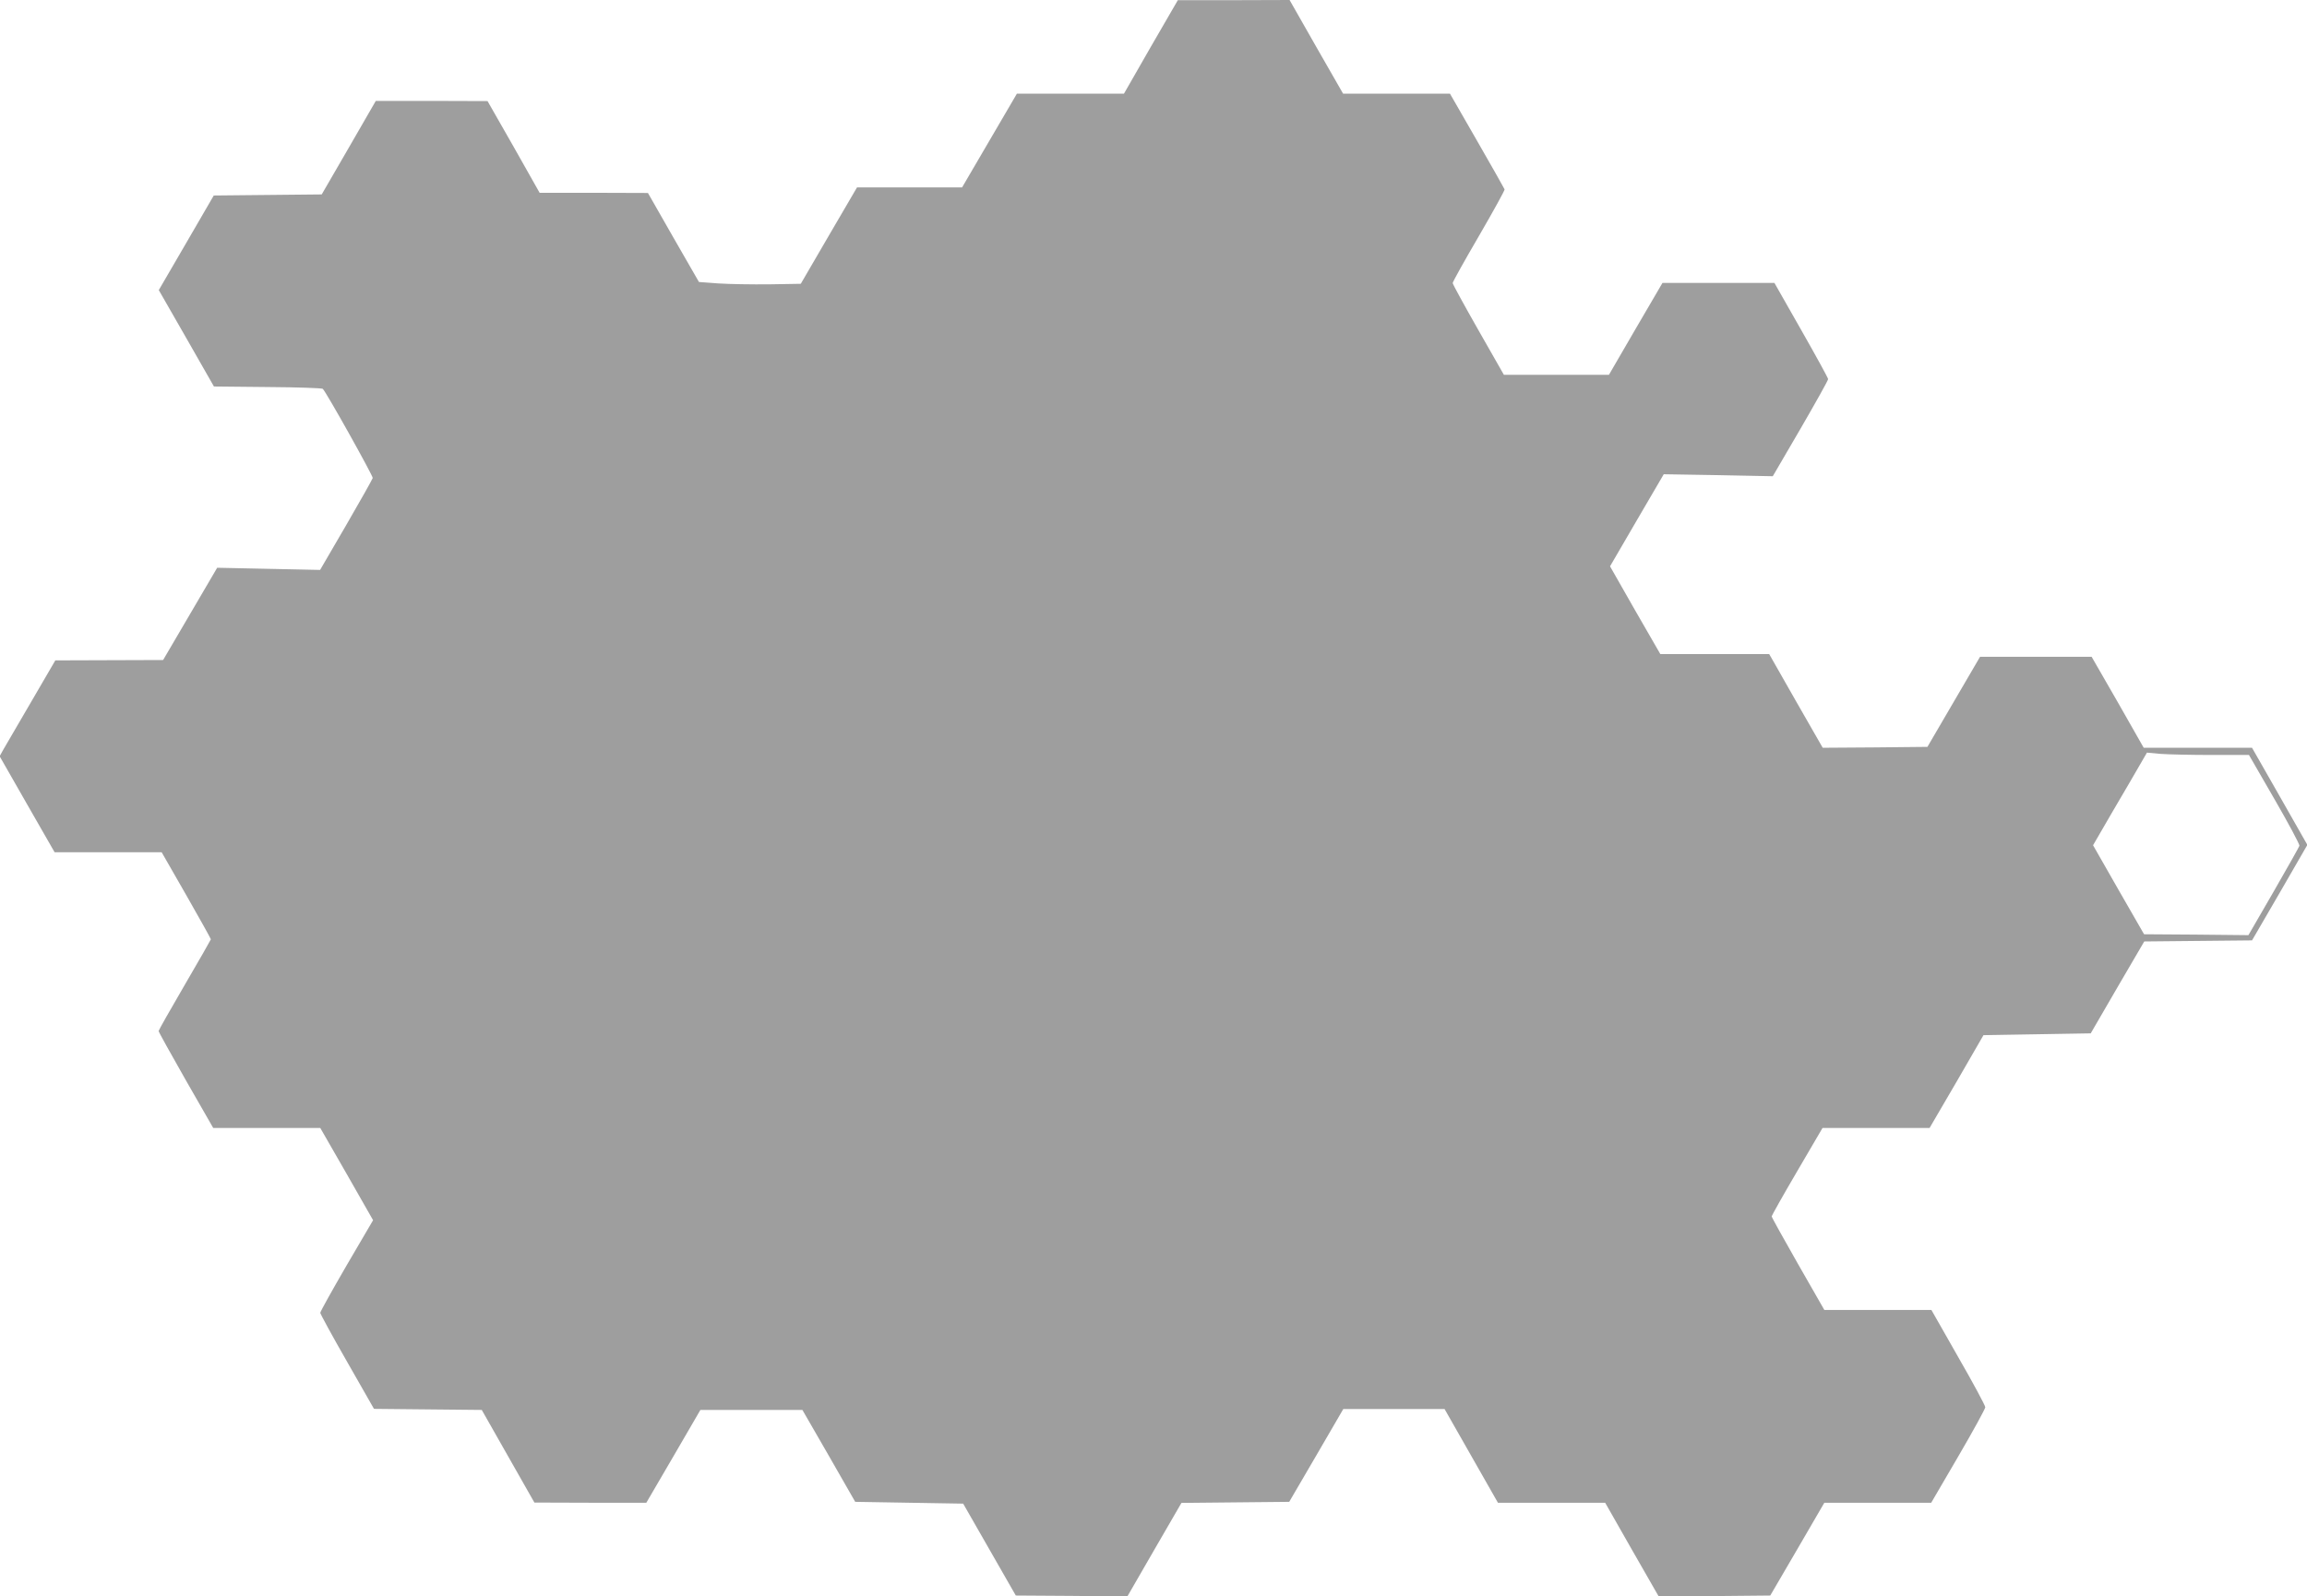 <?xml version="1.0" standalone="no"?>
<!DOCTYPE svg PUBLIC "-//W3C//DTD SVG 20010904//EN"
 "http://www.w3.org/TR/2001/REC-SVG-20010904/DTD/svg10.dtd">
<svg version="1.0" xmlns="http://www.w3.org/2000/svg"
 width="1280pt" height="886pt" viewBox="0 0 1280 886"
 preserveAspectRatio="xMidYMid meet">
<g transform="translate(0,886) scale(0.1,-0.1)"
fill="#9e9e9e" stroke="none">
<path d="M6385 8600 l-149 -260 -297 0 -297 0 -152 -260 -152 -260 -291 0
-292 0 -156 -267 -156 -268 -174 -3 c-96 -1 -223 1 -283 5 l-108 8 -142 247
-141 247 -300 1 -301 0 -144 255 -145 254 -310 1 -310 0 -150 -260 -150 -259
-300 -3 -299 -3 -152 -262 -153 -263 153 -267 153 -268 299 -3 c164 -1 302 -6
305 -10 22 -23 280 -485 277 -495 -2 -7 -68 -125 -147 -261 l-145 -249 -285 6
-286 6 -150 -256 -150 -256 -299 -1 -299 -1 -134 -230 c-74 -126 -143 -246
-155 -266 l-20 -36 152 -266 153 -267 297 0 297 0 137 -239 c75 -131 136 -241
136 -244 0 -2 -65 -116 -145 -253 -80 -137 -145 -252 -145 -256 0 -5 68 -127
151 -273 l152 -265 297 0 297 0 147 -256 146 -256 -147 -251 c-80 -138 -146
-256 -146 -263 0 -6 67 -129 149 -272 l149 -261 299 -3 299 -3 146 -257 146
-257 310 -1 311 0 150 257 150 258 283 0 283 0 147 -255 146 -255 300 -5 299
-5 146 -255 146 -255 309 -2 310 -3 150 260 150 259 299 3 299 3 150 257 150
258 281 0 281 0 148 -260 148 -260 298 0 297 0 148 -260 149 -260 309 2 310 3
150 257 150 258 296 0 297 0 150 257 c83 142 150 265 150 273 0 9 -67 134
-150 278 l-149 262 -297 0 -297 0 -146 255 c-80 140 -146 259 -146 264 0 5 63
117 141 250 l141 241 297 0 297 0 150 257 149 258 297 5 298 5 148 255 149
255 299 3 299 3 154 265 153 265 -153 269 -154 270 -300 0 -301 0 -144 253
-145 252 -309 0 -310 0 -146 -250 -146 -250 -290 -3 -291 -2 -149 260 -148
260 -302 0 -302 0 -140 243 -139 244 149 256 149 255 302 -5 303 -6 154 264
c84 145 153 268 153 275 0 6 -67 128 -149 272 l-149 262 -311 0 -310 0 -149
-255 -148 -255 -291 0 -292 0 -142 249 c-78 137 -142 254 -142 260 0 7 66 125
146 262 80 138 144 254 142 258 -2 5 -70 126 -153 270 l-150 261 -297 0 -296
0 -149 260 -148 260 -310 -1 -310 0 -150 -259z m5886 -3930 l207 0 142 -246
c78 -135 140 -251 138 -258 -2 -6 -66 -121 -143 -254 l-140 -242 -289 3 -290
2 -142 247 -141 247 109 188 c61 103 128 219 150 257 l40 69 76 -7 c41 -3 168
-6 283 -6z"/>
</g>
</svg>
